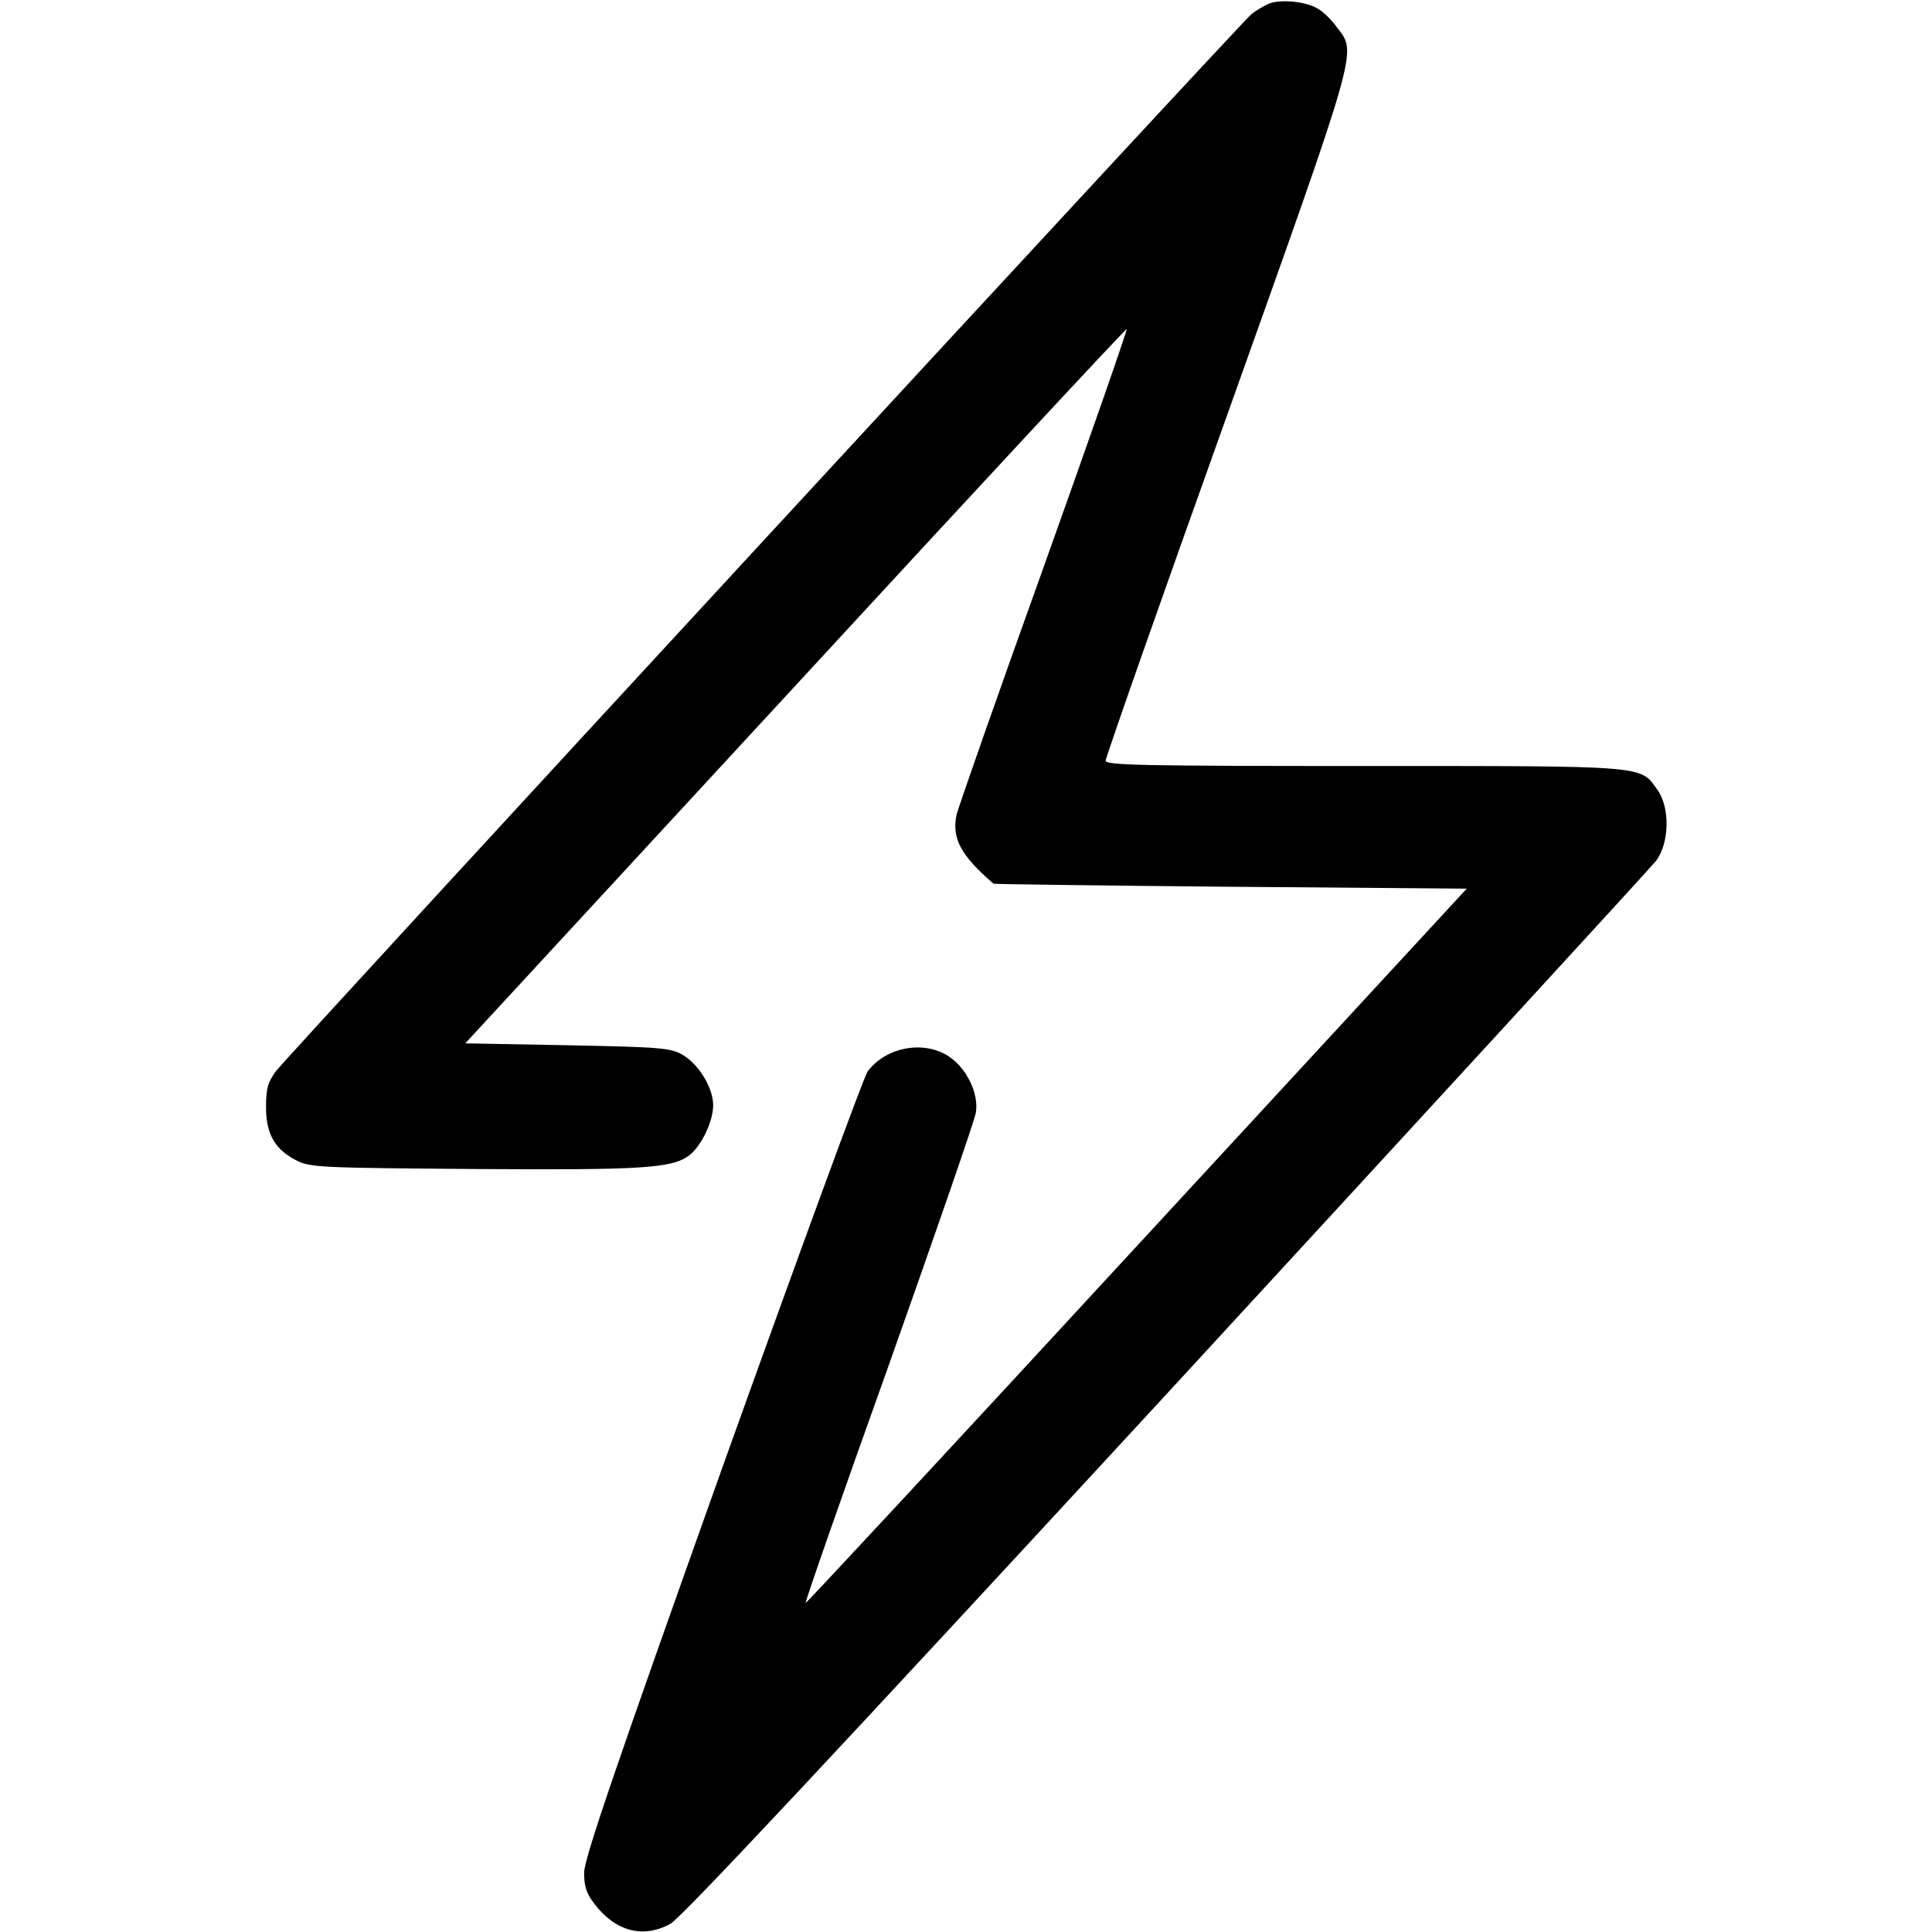 <svg preserveAspectRatio="xMidYMid meet" viewBox="0 0 512 512" height="512pt" width="512pt" xmlns="http://www.w3.org/2000/svg" version="1.0">

<g stroke="none" fill="#000000" transform="translate(0,512) scale(0.1,-0.1)">
<path d="M3362 5110 c-13 -6 -34 -18 -46 -28 -27 -21 -2548 -2753 -2585 -2801
-21 -29 -26 -45 -26 -95 0 -72 24 -113 82 -142 35 -18 71 -19 471 -22 444 -3
521 2 567 35 33 24 65 91 65 134 0 46 -38 108 -80 133 -32 19 -56 21 -306 26
l-271 5 875 948 c481 522 876 947 878 945 2 -2 -97 -286 -220 -630 -124 -345
-227 -640 -231 -657 -13 -62 10 -107 98 -183 1 -1 284 -5 628 -8 l626 -5 -875
-948 c-481 -522 -876 -947 -877 -945 -2 2 97 286 221 632 123 347 227 647 230
667 9 52 -26 121 -74 151 -67 42 -166 22 -213 -42 -10 -14 -183 -486 -385
-1050 -282 -791 -366 -1036 -366 -1073 0 -36 6 -55 27 -82 56 -74 130 -93 202
-53 29 16 436 451 1314 1403 699 759 1283 1395 1298 1414 35 47 37 140 4 187
-47 66 -19 64 -777 64 -585 0 -686 2 -686 14 0 8 144 419 321 913 349 979 345
962 294 1028 -14 20 -37 43 -51 51 -30 20 -101 27 -132 14z"></path>
</g>
</svg>
